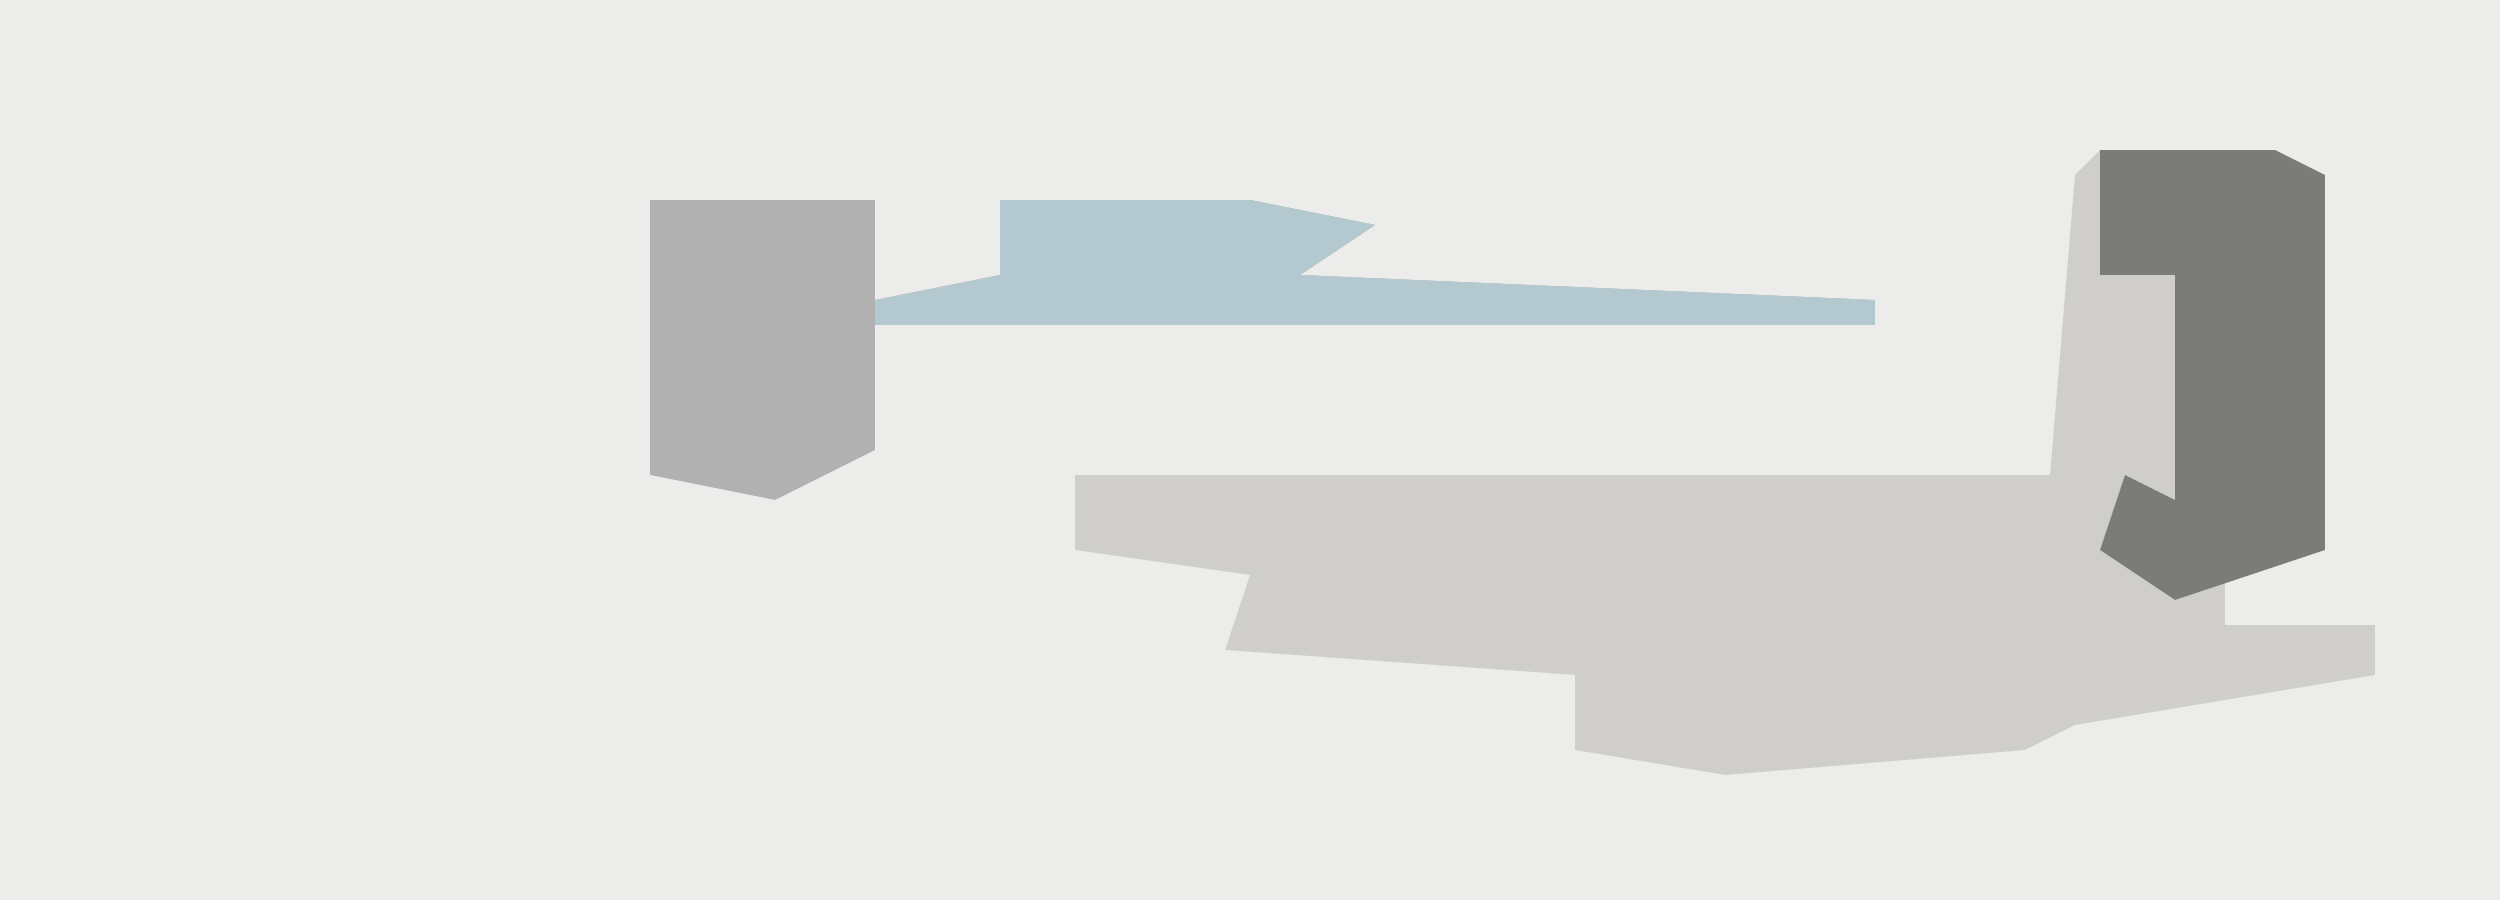 <?xml version="1.0" encoding="UTF-8"?>
<svg version="1.1" xmlns="http://www.w3.org/2000/svg" width="100" height="36">
<path d="M0,0 L100,0 L100,36 L0,36 Z " fill="#ECEDEB" transform="translate(0,0)"/>
<path d="M0,0 L7,0 L9,1 L9,16 L5,17 L5,19 L11,19 L11,21 L-1,23 L-3,24 L-15,25 L-21,24 L-21,21 L-35,20 L-34,17 L-41,16 L-41,13 L-2,13 L-1,1 Z " fill="#CFCECB" transform="translate(84,6)"/>
<path d="M0,0 L9,0 L9,4 L14,3 L15,0 L24,0 L29,1 L26,3 L49,4 L49,5 L9,5 L9,10 L5,12 L0,11 Z " fill="#B1B1B1" transform="translate(26,8)"/>
<path d="M0,0 L7,0 L9,1 L9,16 L3,18 L0,16 L1,13 L3,14 L3,5 L0,5 Z " fill="#7B7B7A" transform="translate(84,6)"/>
<path d="M0,0 L10,0 L15,1 L12,3 L35,4 L35,5 L-5,5 L-5,4 L0,3 Z " fill="#B3C9CF" transform="translate(40,8)"/>
</svg>
